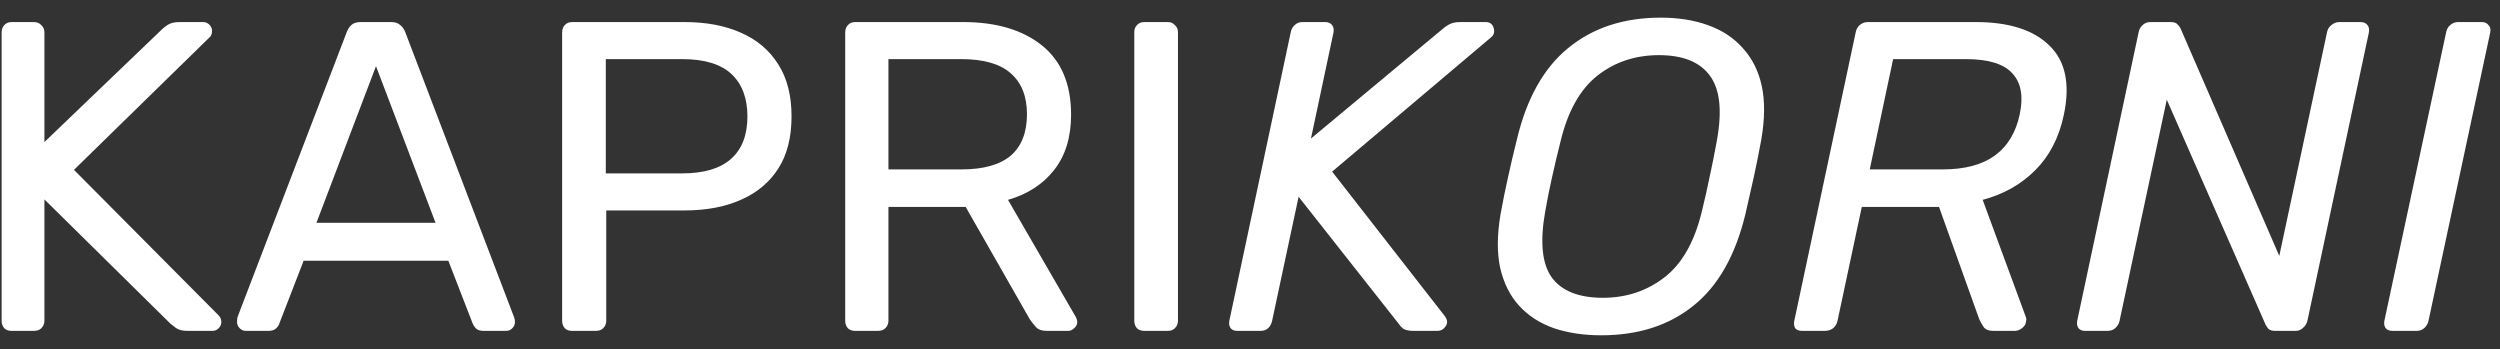<svg width="136" height="19" viewBox="0 0 136 19" fill="none" xmlns="http://www.w3.org/2000/svg">
<rect x="0" y="0" width="136" height="19" fill="#333333" stroke="none"/>
<path d="M0.64 18C0.464 18 0.328 17.952 0.232 17.856C0.136 17.744 0.088 17.608 0.088 17.448V1.776C0.088 1.6 0.136 1.464 0.232 1.368C0.328 1.256 0.464 1.2 0.64 1.2H1.84C2.016 1.2 2.152 1.256 2.248 1.368C2.36 1.464 2.416 1.6 2.416 1.776V7.728L8.824 1.584C8.888 1.52 8.992 1.44 9.136 1.344C9.296 1.248 9.504 1.2 9.76 1.2H11.056C11.184 1.2 11.296 1.248 11.392 1.344C11.488 1.44 11.536 1.552 11.536 1.68C11.536 1.808 11.504 1.912 11.44 1.992L4.024 9.24L11.92 17.184C12 17.28 12.04 17.392 12.04 17.52C12.04 17.648 11.992 17.76 11.896 17.856C11.8 17.952 11.688 18 11.56 18H10.216C9.944 18 9.736 17.952 9.592 17.856C9.448 17.744 9.344 17.664 9.28 17.616L2.416 10.848V17.448C2.416 17.608 2.36 17.744 2.248 17.856C2.152 17.952 2.016 18 1.84 18H0.64ZM13.374 18C13.246 18 13.134 17.952 13.038 17.856C12.942 17.76 12.894 17.648 12.894 17.52C12.894 17.44 12.902 17.352 12.918 17.256L18.87 1.728C18.934 1.568 19.022 1.44 19.134 1.344C19.246 1.248 19.414 1.2 19.638 1.2H21.27C21.478 1.2 21.638 1.248 21.75 1.344C21.878 1.44 21.974 1.568 22.038 1.728L27.966 17.256C27.998 17.352 28.014 17.44 28.014 17.52C28.014 17.648 27.966 17.76 27.87 17.856C27.774 17.952 27.662 18 27.534 18H26.31C26.118 18 25.974 17.952 25.878 17.856C25.798 17.76 25.742 17.672 25.71 17.592L24.39 14.184H16.518L15.198 17.592C15.182 17.672 15.126 17.76 15.03 17.856C14.934 17.952 14.79 18 14.598 18H13.374ZM17.214 12.12H23.694L20.454 3.6L17.214 12.12ZM31.132 18C30.956 18 30.82 17.952 30.724 17.856C30.628 17.744 30.58 17.608 30.58 17.448V1.776C30.58 1.6 30.628 1.464 30.724 1.368C30.82 1.256 30.956 1.2 31.132 1.2H37.228C38.412 1.2 39.436 1.392 40.3 1.776C41.18 2.16 41.86 2.736 42.34 3.504C42.82 4.256 43.06 5.2 43.06 6.336C43.06 7.472 42.82 8.416 42.34 9.168C41.86 9.92 41.18 10.488 40.3 10.872C39.436 11.256 38.412 11.448 37.228 11.448H32.98V17.448C32.98 17.608 32.924 17.744 32.812 17.856C32.716 17.952 32.58 18 32.404 18H31.132ZM32.956 9.432H37.108C38.292 9.432 39.18 9.168 39.772 8.64C40.364 8.112 40.66 7.344 40.66 6.336C40.66 5.344 40.372 4.576 39.796 4.032C39.22 3.488 38.324 3.216 37.108 3.216H32.956V9.432ZM46.531 18C46.355 18 46.219 17.952 46.123 17.856C46.027 17.744 45.979 17.608 45.979 17.448V1.776C45.979 1.6 46.027 1.464 46.123 1.368C46.219 1.256 46.355 1.2 46.531 1.2H52.387C54.195 1.2 55.627 1.624 56.683 2.472C57.739 3.32 58.267 4.576 58.267 6.24C58.267 7.472 57.955 8.48 57.331 9.264C56.723 10.032 55.891 10.568 54.835 10.872L58.531 17.256C58.579 17.352 58.603 17.44 58.603 17.52C58.603 17.648 58.547 17.76 58.435 17.856C58.339 17.952 58.227 18 58.099 18H56.947C56.675 18 56.475 17.928 56.347 17.784C56.219 17.64 56.107 17.496 56.011 17.352L52.531 11.256H48.331V17.448C48.331 17.608 48.275 17.744 48.163 17.856C48.067 17.952 47.931 18 47.755 18H46.531ZM48.331 9.216H52.291C53.491 9.216 54.387 8.968 54.979 8.472C55.571 7.96 55.867 7.208 55.867 6.216C55.867 5.24 55.571 4.496 54.979 3.984C54.403 3.472 53.507 3.216 52.291 3.216H48.331V9.216ZM62.257 18C62.081 18 61.945 17.952 61.849 17.856C61.753 17.744 61.705 17.608 61.705 17.448V1.752C61.705 1.592 61.753 1.464 61.849 1.368C61.945 1.256 62.081 1.2 62.257 1.2H63.529C63.689 1.2 63.817 1.256 63.913 1.368C64.025 1.464 64.081 1.592 64.081 1.752V17.448C64.081 17.608 64.025 17.744 63.913 17.856C63.817 17.952 63.689 18 63.529 18H62.257ZM67.308 18C67.148 18 67.028 17.952 66.948 17.856C66.868 17.744 66.844 17.608 66.876 17.448L70.212 1.776C70.244 1.6 70.316 1.464 70.428 1.368C70.54 1.256 70.676 1.2 70.836 1.2H72.084C72.26 1.2 72.388 1.256 72.468 1.368C72.548 1.464 72.572 1.6 72.54 1.776L71.316 7.536L78.468 1.584C78.532 1.52 78.644 1.44 78.804 1.344C78.964 1.248 79.18 1.2 79.452 1.2H80.82C81.044 1.2 81.188 1.304 81.252 1.512C81.316 1.72 81.276 1.888 81.132 2.016L72.468 9.336L78.588 17.184C78.748 17.392 78.764 17.584 78.636 17.76C78.524 17.92 78.38 18 78.204 18H76.908C76.652 18 76.46 17.96 76.332 17.88C76.22 17.784 76.14 17.696 76.092 17.616L70.644 10.704L69.204 17.448C69.172 17.608 69.1 17.744 68.988 17.856C68.876 17.952 68.732 18 68.556 18H67.308ZM87.104 18.24C86.16 18.24 85.304 18.112 84.536 17.856C83.768 17.584 83.136 17.176 82.64 16.632C82.144 16.088 81.8 15.4 81.608 14.568C81.432 13.736 81.44 12.76 81.632 11.64C81.76 10.936 81.896 10.264 82.04 9.624C82.184 8.968 82.344 8.288 82.52 7.584C83.048 5.36 83.976 3.704 85.304 2.616C86.648 1.512 88.328 0.96 90.344 0.96C91.304 0.96 92.16 1.096 92.912 1.368C93.68 1.64 94.312 2.056 94.808 2.616C95.32 3.176 95.664 3.864 95.84 4.68C96.016 5.496 96.008 6.464 95.816 7.584C95.688 8.288 95.552 8.968 95.408 9.624C95.264 10.264 95.112 10.936 94.952 11.64C94.408 13.896 93.464 15.56 92.12 16.632C90.792 17.704 89.12 18.24 87.104 18.24ZM87.2 16.2C88.464 16.2 89.576 15.832 90.536 15.096C91.496 14.36 92.176 13.168 92.576 11.52C92.752 10.8 92.896 10.16 93.008 9.6C93.136 9.024 93.264 8.384 93.392 7.68C93.696 6.032 93.568 4.84 93.008 4.104C92.464 3.368 91.544 3 90.248 3C88.968 3 87.856 3.368 86.912 4.104C85.968 4.84 85.296 6.032 84.896 7.68C84.72 8.384 84.568 9.024 84.44 9.6C84.312 10.16 84.184 10.8 84.056 11.52C83.768 13.168 83.888 14.36 84.416 15.096C84.96 15.832 85.888 16.2 87.2 16.2ZM98.042 18C97.866 18 97.738 17.952 97.658 17.856C97.594 17.744 97.578 17.608 97.61 17.448L100.946 1.776C100.978 1.6 101.05 1.464 101.162 1.368C101.29 1.256 101.442 1.2 101.618 1.2H107.474C109.282 1.2 110.618 1.624 111.482 2.472C112.362 3.32 112.626 4.576 112.274 6.24C112.018 7.472 111.498 8.48 110.714 9.264C109.946 10.032 108.994 10.568 107.858 10.872L110.21 17.256C110.226 17.304 110.234 17.344 110.234 17.376C110.234 17.408 110.226 17.456 110.21 17.52C110.194 17.648 110.122 17.76 109.994 17.856C109.866 17.952 109.738 18 109.61 18H108.458C108.186 18 108.002 17.928 107.906 17.784C107.81 17.64 107.73 17.496 107.666 17.352L105.482 11.256H101.282L99.962 17.448C99.93 17.608 99.85 17.744 99.722 17.856C99.594 17.952 99.442 18 99.266 18H98.042ZM101.714 9.216H105.674C106.874 9.216 107.818 8.968 108.506 8.472C109.21 7.96 109.666 7.208 109.874 6.216C110.082 5.24 109.946 4.496 109.466 3.984C109.002 3.472 108.162 3.216 106.946 3.216H102.986L101.714 9.216ZM113.433 18C113.273 18 113.153 17.952 113.073 17.856C112.993 17.744 112.969 17.608 113.001 17.448L116.337 1.776C116.369 1.6 116.441 1.464 116.553 1.368C116.665 1.256 116.809 1.2 116.985 1.2H118.065C118.257 1.2 118.385 1.24 118.449 1.32C118.529 1.4 118.585 1.472 118.617 1.536L123.993 13.92L126.585 1.776C126.617 1.6 126.697 1.464 126.825 1.368C126.953 1.256 127.097 1.2 127.257 1.2H128.409C128.585 1.2 128.713 1.256 128.793 1.368C128.873 1.464 128.897 1.6 128.865 1.776L125.529 17.424C125.497 17.584 125.417 17.72 125.289 17.832C125.177 17.944 125.041 18 124.881 18H123.777C123.601 18 123.473 17.96 123.393 17.88C123.329 17.8 123.281 17.728 123.249 17.664L117.873 5.424L115.305 17.448C115.273 17.608 115.193 17.744 115.065 17.856C114.953 17.952 114.809 18 114.633 18H113.433ZM130.167 18C129.991 18 129.863 17.952 129.783 17.856C129.703 17.744 129.679 17.608 129.711 17.448L133.071 1.752C133.103 1.592 133.175 1.464 133.287 1.368C133.415 1.256 133.559 1.2 133.719 1.2H135.015C135.175 1.2 135.295 1.256 135.375 1.368C135.471 1.464 135.503 1.592 135.471 1.752L132.111 17.448C132.079 17.608 131.999 17.744 131.871 17.856C131.759 17.952 131.623 18 131.463 18H130.167Z" fill="white"/>
</svg>
